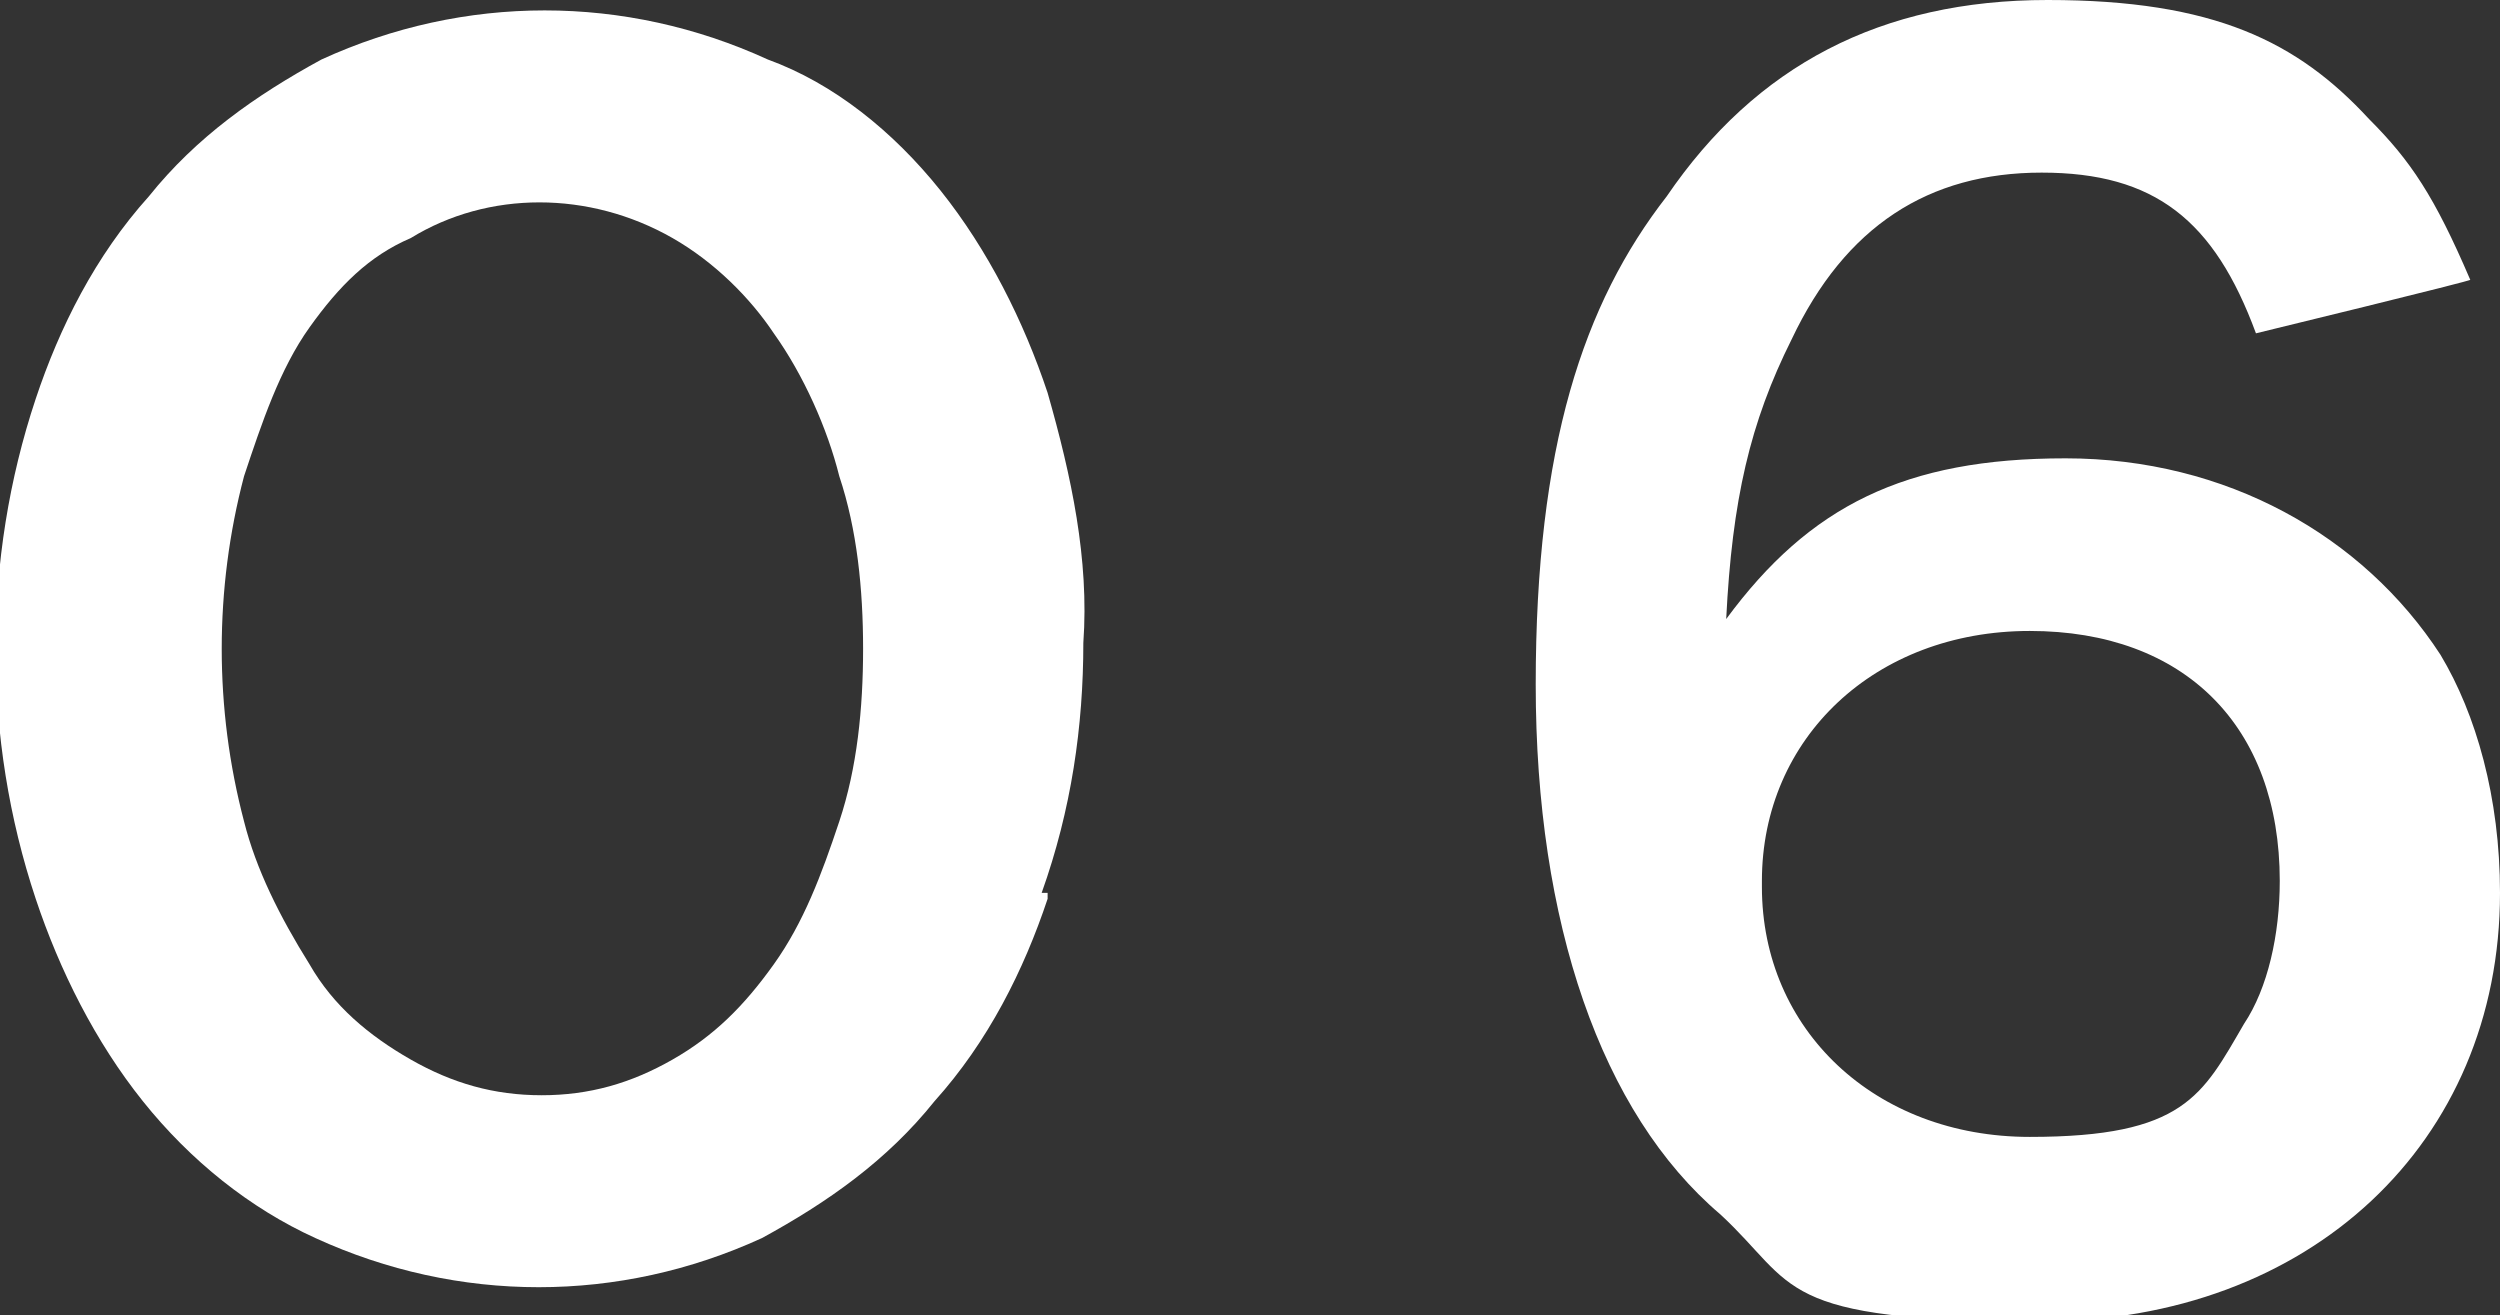 <?xml version="1.0" encoding="utf-8"?>
<!-- Generator: Adobe Illustrator 29.0.1, SVG Export Plug-In . SVG Version: 9.03 Build 54978)  -->
<svg version="1.0" id="_レイヤー_1" xmlns="http://www.w3.org/2000/svg" xmlns:xlink="http://www.w3.org/1999/xlink" x="0px"
	 y="0px" width="42px" height="22.1px" viewBox="0 0 42 22.1" enable-background="new 0 0 42 22.1" xml:space="preserve">
<rect x="0" y="0" width="42" height="22.1" fill="#333333" stroke="none"/>
<path fill="#FFFFFF" d="M37.9,5.6c-0.7-1.9-1.7-2.7-3.6-2.7S31,3.8,30.1,5.7c-0.7,1.4-1,2.7-1.1,4.7c1.4-1.9,3-2.7,5.7-2.7
	S39.7,9,41,11c0.6,1,1,2.4,1,4c0,4.2-3.2,7.2-7.7,7.2s-4.1-0.6-5.4-1.8c-2-1.7-3.1-4.9-3.1-8.9s0.8-6.4,2.2-8.2
	C29.5,1.1,31.6,0,34.4,0s4.2,0.7,5.4,2c0.7,0.7,1.1,1.3,1.7,2.7C41.6,4.7,37.9,5.6,37.9,5.6z M29.6,14.9c0,2.4,1.9,4.2,4.5,4.2
	s2.9-0.7,3.6-1.9c0.4-0.6,0.6-1.5,0.6-2.4c0-2.6-1.6-4.2-4.2-4.2s-4.5,1.8-4.5,4.2L29.6,14.9z"/>
<path fill="#FFFFFF" d="M17.6,15.1c-0.4,1.2-1,2.4-1.9,3.4c-0.8,1-1.8,1.7-2.9,2.3c-2.4,1.1-5.1,1.1-7.5,0c-1.1-0.5-2.1-1.3-2.9-2.3
	S1,16.3,0.6,15.1c-0.9-2.7-0.9-5.7,0-8.4c0.4-1.2,1-2.4,1.9-3.4c0.8-1,1.8-1.7,2.9-2.3c2.4-1.1,5.1-1.1,7.5,0
	C14,1.4,15,2.2,15.8,3.2s1.4,2.2,1.8,3.4c0.4,1.4,0.7,2.8,0.6,4.2c0,1.4-0.2,2.8-0.7,4.2H17.6z M14.1,8c-0.2-0.8-0.6-1.7-1.1-2.4
	c-0.4-0.6-1-1.2-1.7-1.6c-1.4-0.8-3.1-0.8-4.4,0C6.2,4.3,5.7,4.8,5.2,5.5S4.4,7.1,4.1,8c-0.5,1.9-0.5,3.9,0,5.8
	c0.2,0.8,0.6,1.6,1.1,2.4c0.4,0.7,1,1.2,1.7,1.6s1.4,0.6,2.2,0.6s1.5-0.2,2.2-0.6s1.2-0.9,1.7-1.6s0.8-1.5,1.1-2.4
	c0.3-0.9,0.4-1.9,0.4-2.9S14.4,8.9,14.1,8C14.1,8,14.1,8,14.1,8z"/>
</svg>
